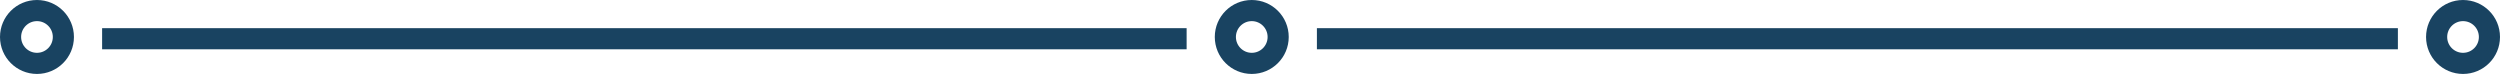 <?xml version="1.0" encoding="UTF-8"?> <svg xmlns="http://www.w3.org/2000/svg" xmlns:xlink="http://www.w3.org/1999/xlink" width="710px" height="21px" viewBox="0 0 710 21"> <!-- Generator: Sketch 55 (78076) - https://sketchapp.com --> <title>Таймлайн</title> <desc>Created with Sketch.</desc> <g id="Мобилон.скрипт" stroke="none" stroke-width="1" fill="none" fill-rule="evenodd"> <g id="Мобилон.скрипт-2" transform="translate(-135, -2915)"> <g id="Group-88" transform="translate(133, 2726)"> <g id="Group-72" transform="translate(2, 0)"> <g id="Group-53" transform="translate(0, 189)"> <g id="Таймлайн"> <circle id="Oval" stroke="#194361" stroke-width="6" cx="10.5" cy="10.5" r="7.5"></circle> <rect id="Rectangle" fill="#194361" x="29" y="8" width="308" height="6"></rect> <rect id="Rectangle-Copy-33" fill="#194361" x="374" y="8" width="307" height="6"></rect> <circle id="Oval-Copy-21" stroke="#194361" stroke-width="6" cx="355.5" cy="10.5" r="7.5"></circle> <circle id="Oval-Copy-22" stroke="#194361" stroke-width="6" cx="699.5" cy="10.5" r="7.5"></circle> </g> </g> </g> </g> </g> </g> </svg> 
